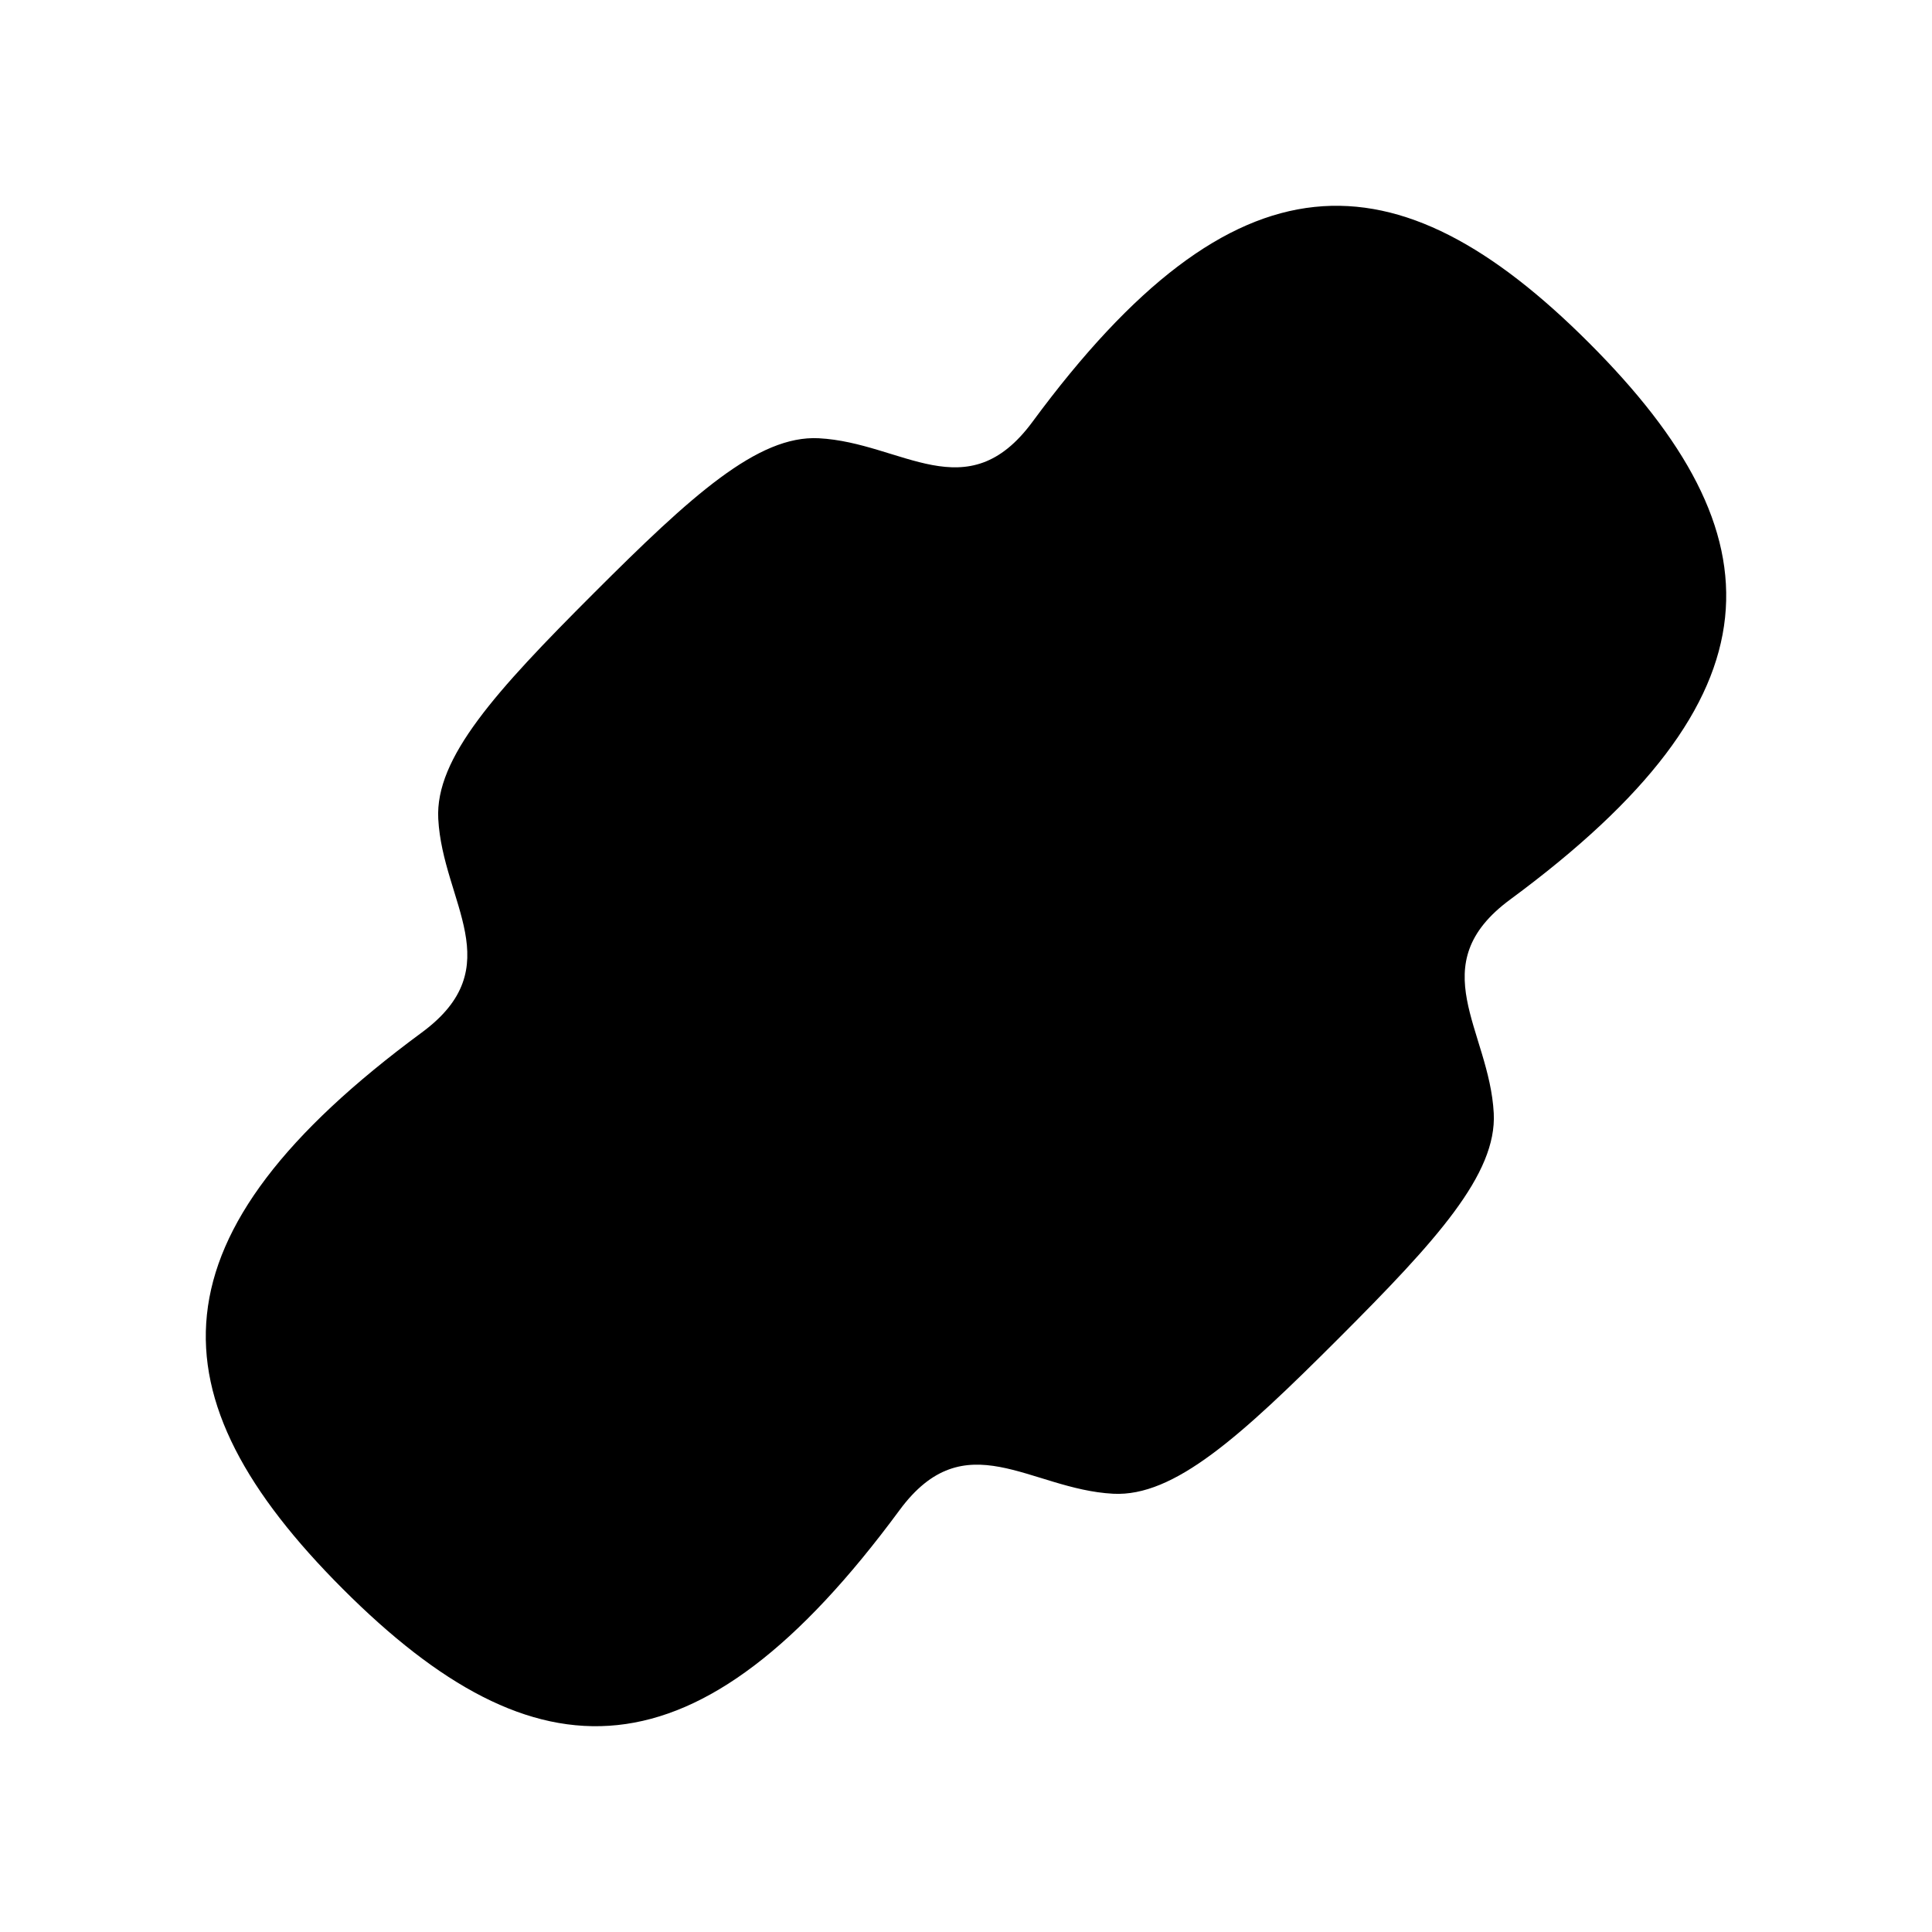 <?xml version="1.0" encoding="UTF-8"?>
<!-- Uploaded to: ICON Repo, www.iconrepo.com, Generator: ICON Repo Mixer Tools -->
<svg fill="#000000" width="800px" height="800px" version="1.1" viewBox="144 144 512 512" xmlns="http://www.w3.org/2000/svg">
 <path d="m565.12 234.88c-51.102-51.102-93.785-51.973-147.5 20.906-17.383 23.582-34.551 5.516-56.621 4.356-16.16-0.852-33.785 15.203-59.719 41.137-25.934 25.938-41.988 43.559-41.137 59.719 1.16 22.066 19.227 39.238-4.356 56.621-72.879 53.715-72.008 96.398-20.906 147.5 51.105 51.102 93.785 51.973 147.5-20.906 17.383-23.582 34.551-5.516 56.621-4.356 16.16 0.852 33.785-15.203 59.719-41.137 25.938-25.938 41.988-43.559 41.137-59.719-1.16-22.066-19.227-39.238 4.356-56.621 72.879-53.715 72.008-96.395 20.906-147.5z"/>
</svg>